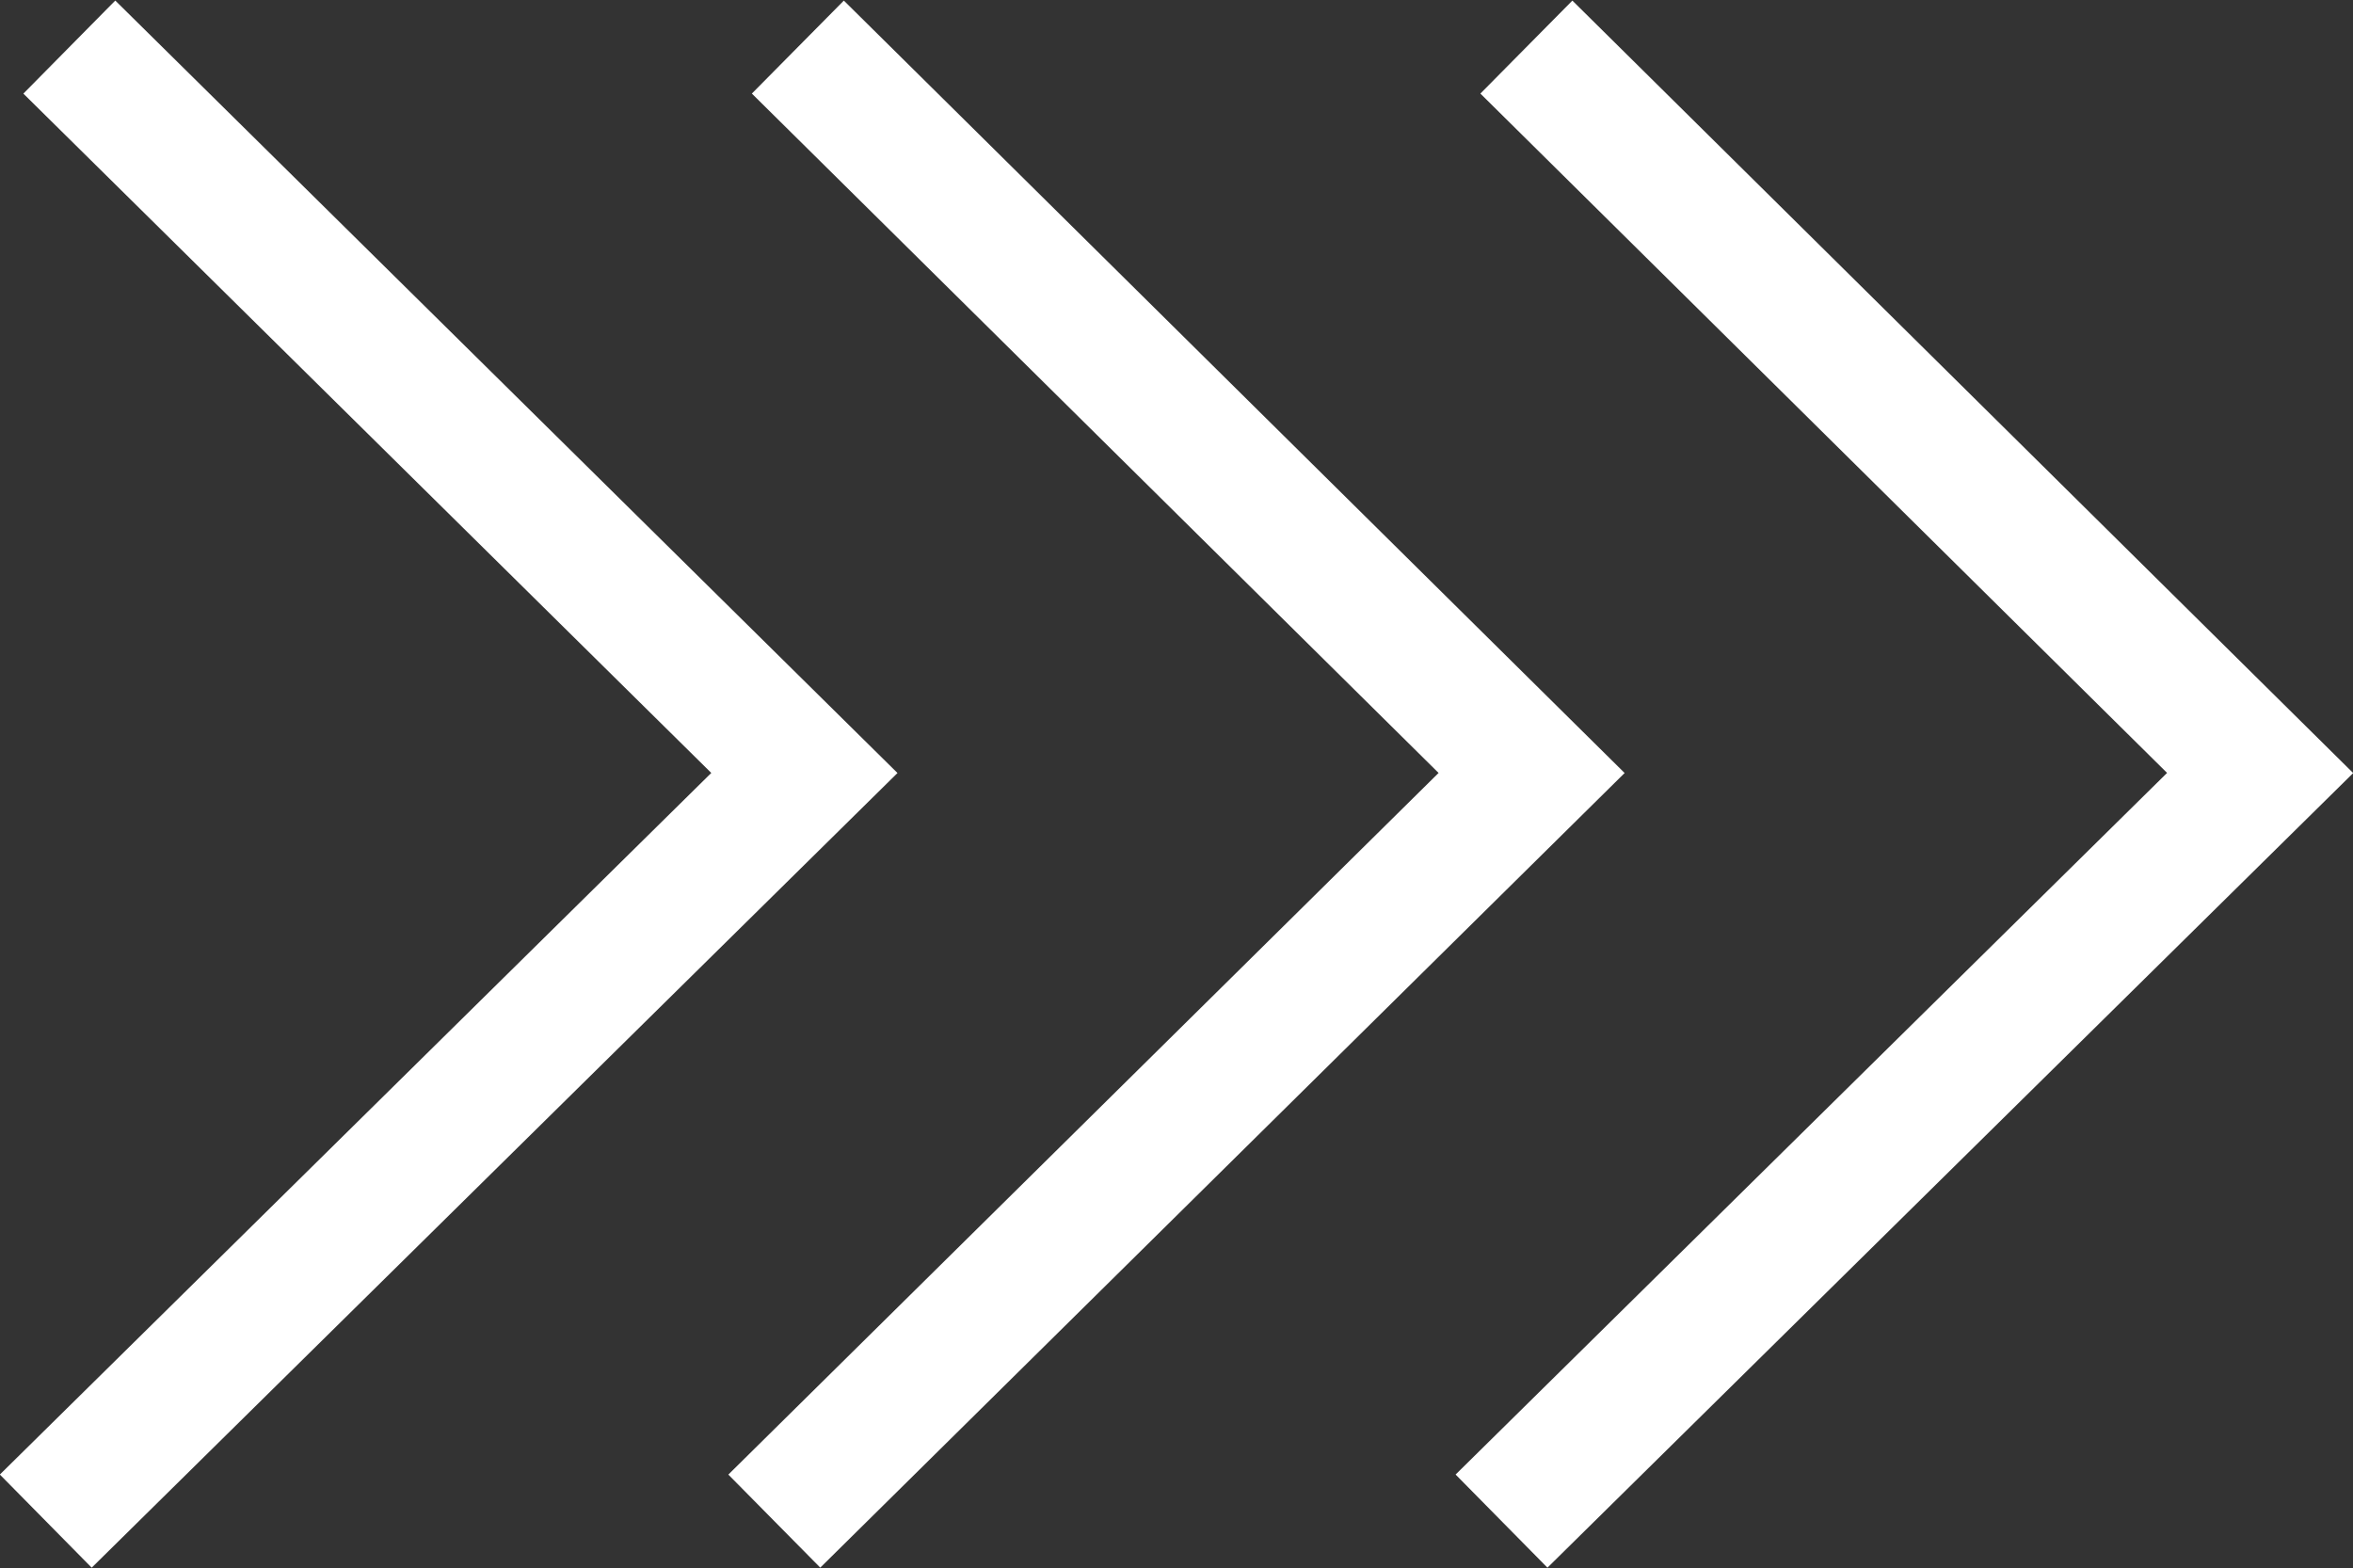 <?xml version="1.0" encoding="UTF-8"?><svg id="_レイヤー_2" xmlns="http://www.w3.org/2000/svg" viewBox="0 0 17.99 11.99"><rect x="0" y="0" width="17.99" height="11.99" fill="#333333" stroke="none"/><defs><style>.cls-1{fill:none;stroke:#fff;stroke-miterlimit:10;}</style></defs><g id="_レイヤー_1-2"><g><polyline class="cls-1" points=".53 .36 6.15 5.91 .35 11.63"/><polyline class="cls-1" points="6.1 .36 11.71 5.91 5.92 11.63"/><polyline class="cls-1" points="11.67 .36 17.28 5.91 11.48 11.63"/></g></g></svg>